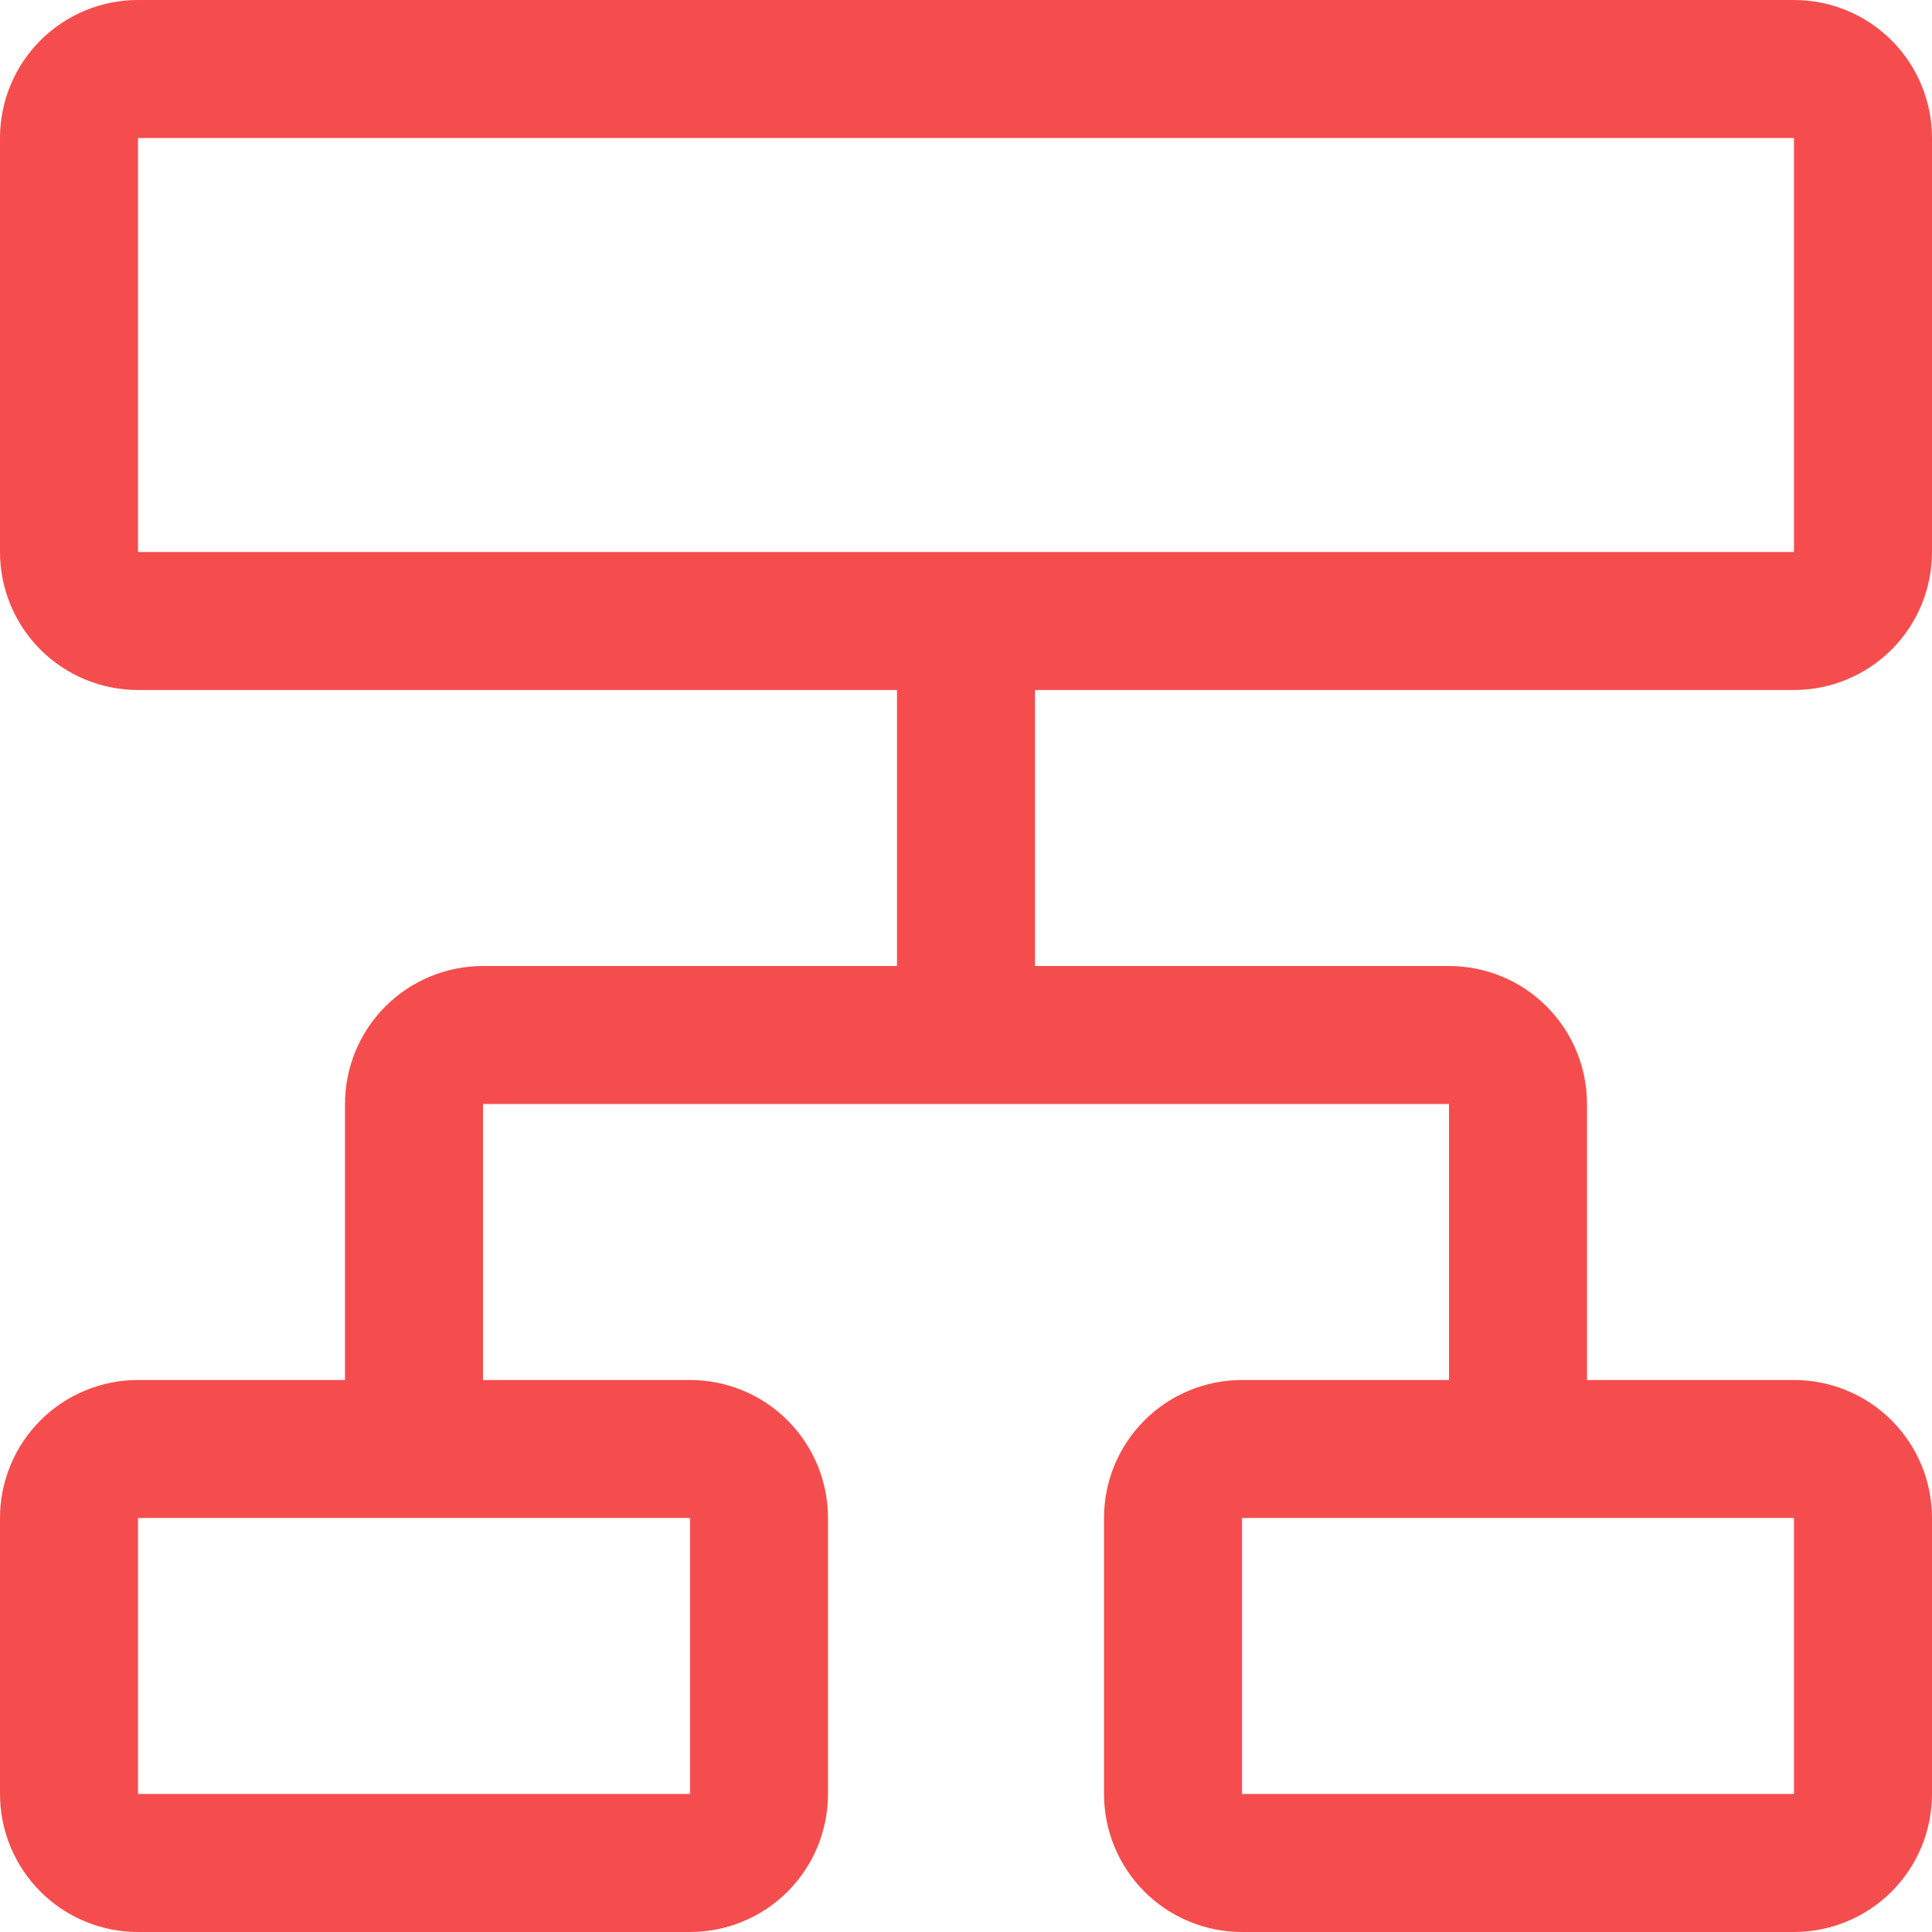 <svg width="35" height="35" viewBox="0 0 35 35" fill="none" xmlns="http://www.w3.org/2000/svg">
<path d="M32.5 12.5C33.163 12.5 33.799 12.237 34.268 11.768C34.737 11.299 35 10.663 35 10V2.5C35 1.837 34.737 1.201 34.268 0.732C33.799 0.263 33.163 0 32.5 0H2.5C1.837 0 1.201 0.263 0.732 0.732C0.263 1.201 0 1.837 0 2.5V10C0 10.663 0.263 11.299 0.732 11.768C1.201 12.237 1.837 12.5 2.5 12.5H16.25V17.5H8.75C8.087 17.5 7.451 17.763 6.982 18.232C6.513 18.701 6.25 19.337 6.25 20V25H2.5C1.837 25 1.201 25.263 0.732 25.732C0.263 26.201 0 26.837 0 27.5V32.5C0 33.163 0.263 33.799 0.732 34.268C1.201 34.737 1.837 35 2.5 35H12.5C13.163 35 13.799 34.737 14.268 34.268C14.737 33.799 15 33.163 15 32.5V27.5C15 26.837 14.737 26.201 14.268 25.732C13.799 25.263 13.163 25 12.5 25H8.75V20H26.25V25H22.5C21.837 25 21.201 25.263 20.732 25.732C20.263 26.201 20 26.837 20 27.5V32.5C20 33.163 20.263 33.799 20.732 34.268C21.201 34.737 21.837 35 22.5 35H32.5C33.163 35 33.799 34.737 34.268 34.268C34.737 33.799 35 33.163 35 32.5V27.5C35 26.837 34.737 26.201 34.268 25.732C33.799 25.263 33.163 25 32.5 25H28.75V20C28.75 19.337 28.487 18.701 28.018 18.232C27.549 17.763 26.913 17.5 26.25 17.5H18.75V12.5H32.5ZM12.5 32.5H2.5V27.5H12.5V32.5ZM32.5 32.5H22.5V27.5H32.5V32.5ZM2.5 2.5H32.5V10H2.5V2.5Z" fill="#F54D4D"/>
</svg>
